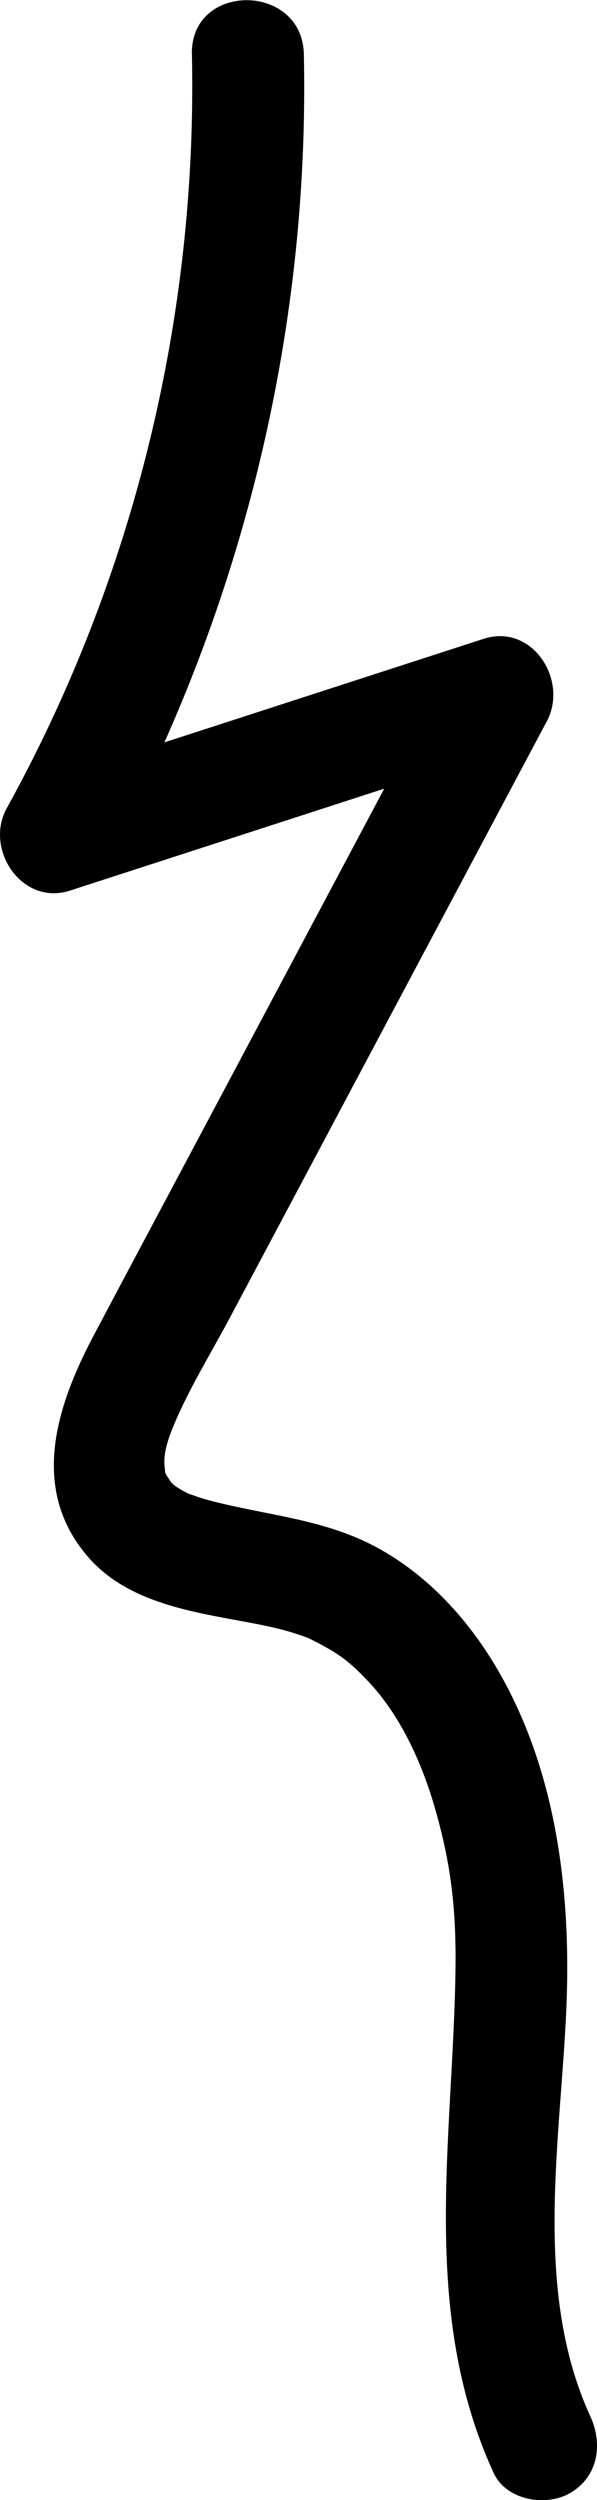 <?xml version="1.0" encoding="UTF-8"?> <svg xmlns="http://www.w3.org/2000/svg" viewBox="0 0 127.94 535.27"><g id="a"></g><g id="b"><g id="c"><path d="M41.13,11.59c1.19,56.28-12.45,112.17-39.69,161.46-4.84,8.76,3.24,20.97,13.55,17.63,31.68-10.27,63.36-20.53,95.05-30.8-4.52-5.88-9.03-11.75-13.55-17.63l-50.58,95.1c-8.59,16.14-17.19,32.27-25.76,48.43-8.02,15.14-13.88,32.89-1.36,47.47,8.31,9.67,21.7,11.74,33.53,13.94,2.76,.51,5.51,1.04,8.23,1.75,1.44,.38,2.86,.82,4.27,1.31,.6,.21,1.2,.42,1.78,.67-1.16-.5,.17,.12,.57,.33,5.61,2.87,7.75,4.51,11.76,8.75,6.71,7.09,11.41,17.08,14.34,27.33,3.48,12.14,4.53,21.91,4.34,34.61-.53,36.46-7.65,73.02,8.17,107.5,2.7,5.89,11.22,7.35,16.42,4.31,6.05-3.54,7.02-10.51,4.31-16.42-12.38-26.98-6.33-58.99-5.13-87.51,1.05-25.03-2.2-51.52-15.35-73.38-6.12-10.18-14.6-19.31-25.1-25.04-10.91-5.96-22.66-6.84-34.48-9.76-1.23-.3-2.45-.63-3.66-1.01-.47-.15-3.26-1.2-1.68-.51-1.24-.54-2.44-1.21-3.56-1.96-1.15-.76-.01,0,.17,.17-.56-.49-1.12-1.02-1.6-1.59,1.15,1.37-.51-.84-.71-1.42,0-.02-.19-1.65-.19-2.34,0-2.67,1.04-5.48,2.06-7.93,3.31-7.9,8-15.42,12.01-22.98,4.06-7.63,8.12-15.26,12.18-22.89,18.58-34.93,37.15-69.86,55.73-104.78,4.66-8.77-3.13-21-13.55-17.63-31.68,10.27-63.36,20.53-95.05,30.8,4.52,5.88,9.03,11.75,13.55,17.63,29.23-52.89,44.24-113.14,42.97-173.57-.33-15.42-24.33-15.48-24,0h0Z"></path></g></g></svg> 